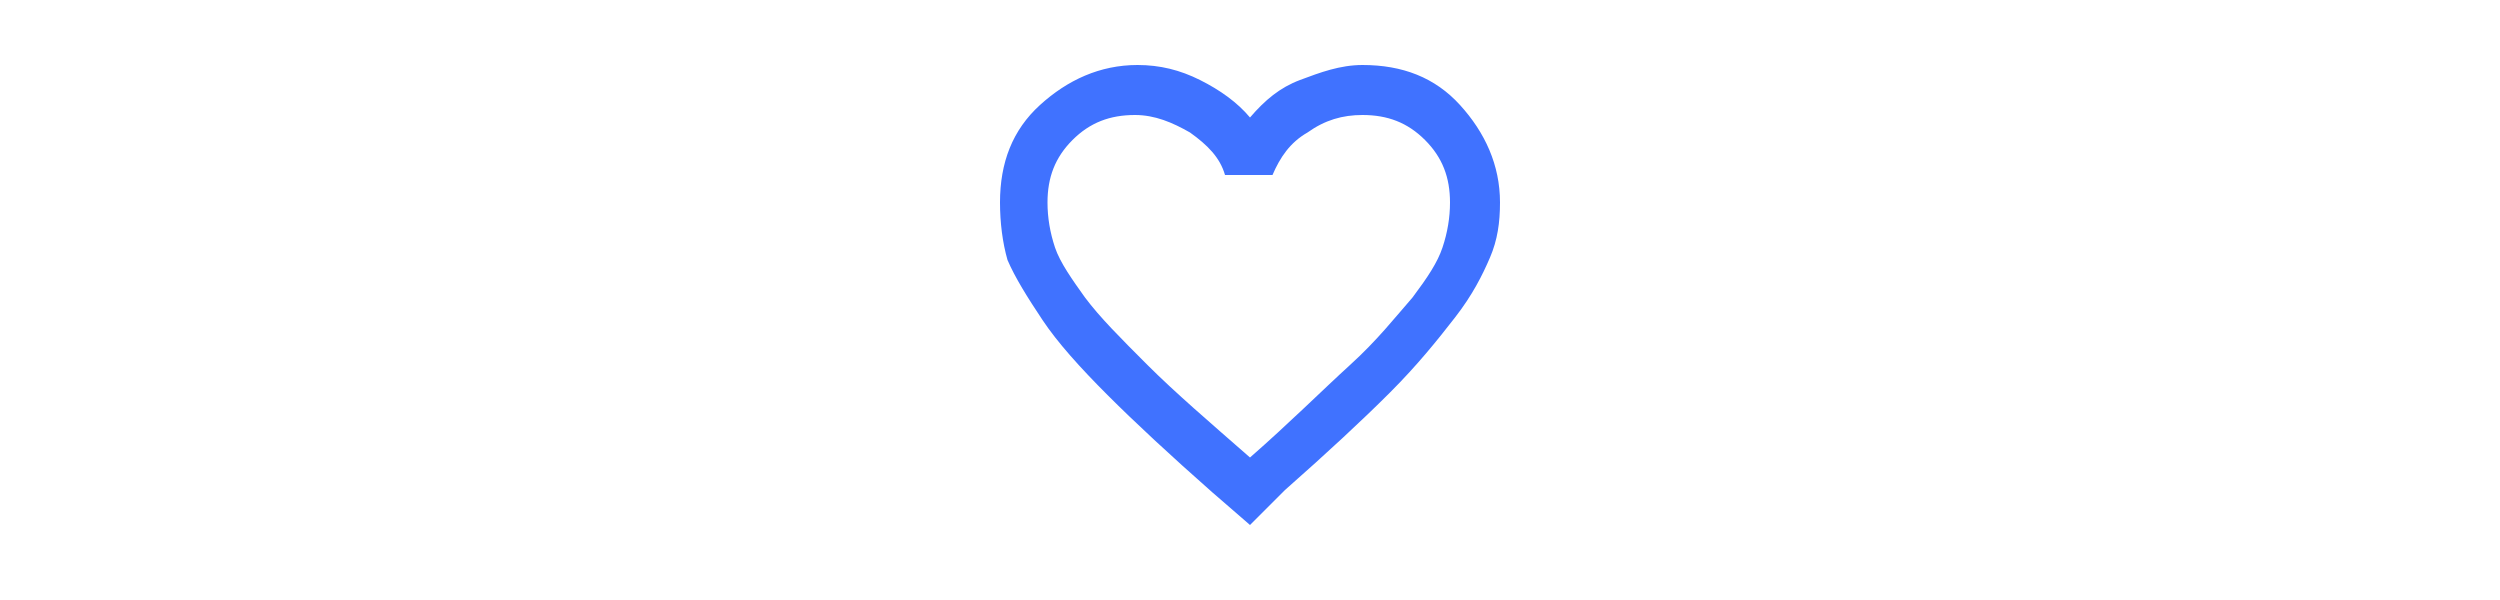 <?xml version="1.0" encoding="utf-8"?>
<!-- Generator: Adobe Illustrator 28.2.0, SVG Export Plug-In . SVG Version: 6.00 Build 0)  -->
<svg version="1.1" id="Layer_1" xmlns="http://www.w3.org/2000/svg" xmlns:xlink="http://www.w3.org/1999/xlink" x="0px" y="0px"
	 viewBox="0 0 100 24" style="enable-background:new 0 0 100 24;" xml:space="preserve">
<style type="text/css">
	.st0{fill:#4072FF;}
</style>
<path class="st0" d="M50,21l-1.5-1.3c-1.7-1.5-3.1-2.8-4.2-3.9s-2-2.1-2.6-3s-1.1-1.7-1.4-2.4C40.1,9.7,40,8.9,40,8.1
	c0-1.6,0.5-2.9,1.6-3.9s2.4-1.6,3.9-1.6c0.9,0,1.7,0.2,2.5,0.6c0.8,0.4,1.5,0.9,2,1.5c0.6-0.7,1.2-1.2,2-1.5s1.6-0.6,2.5-0.6
	c1.6,0,2.9,0.5,3.9,1.6S60,6.6,60,8.1c0,0.8-0.1,1.5-0.4,2.2c-0.3,0.7-0.7,1.5-1.4,2.4s-1.5,1.9-2.6,3s-2.5,2.4-4.2,3.9L50,21z
	 M50,18.3c1.6-1.4,2.9-2.7,4-3.7s1.8-1.9,2.5-2.7c0.6-0.8,1-1.4,1.2-2C57.9,9.3,58,8.7,58,8.1c0-1-0.3-1.8-1-2.5s-1.5-1-2.5-1
	c-0.8,0-1.5,0.2-2.2,0.7c-0.7,0.4-1.1,1-1.4,1.7H49c-0.2-0.7-0.7-1.2-1.4-1.7c-0.7-0.4-1.4-0.7-2.2-0.7c-1,0-1.8,0.3-2.5,1
	s-1,1.5-1,2.5c0,0.6,0.1,1.2,0.3,1.8c0.2,0.6,0.7,1.3,1.2,2c0.6,0.8,1.4,1.6,2.5,2.7S48.4,16.9,50,18.3z"/>
</svg>
